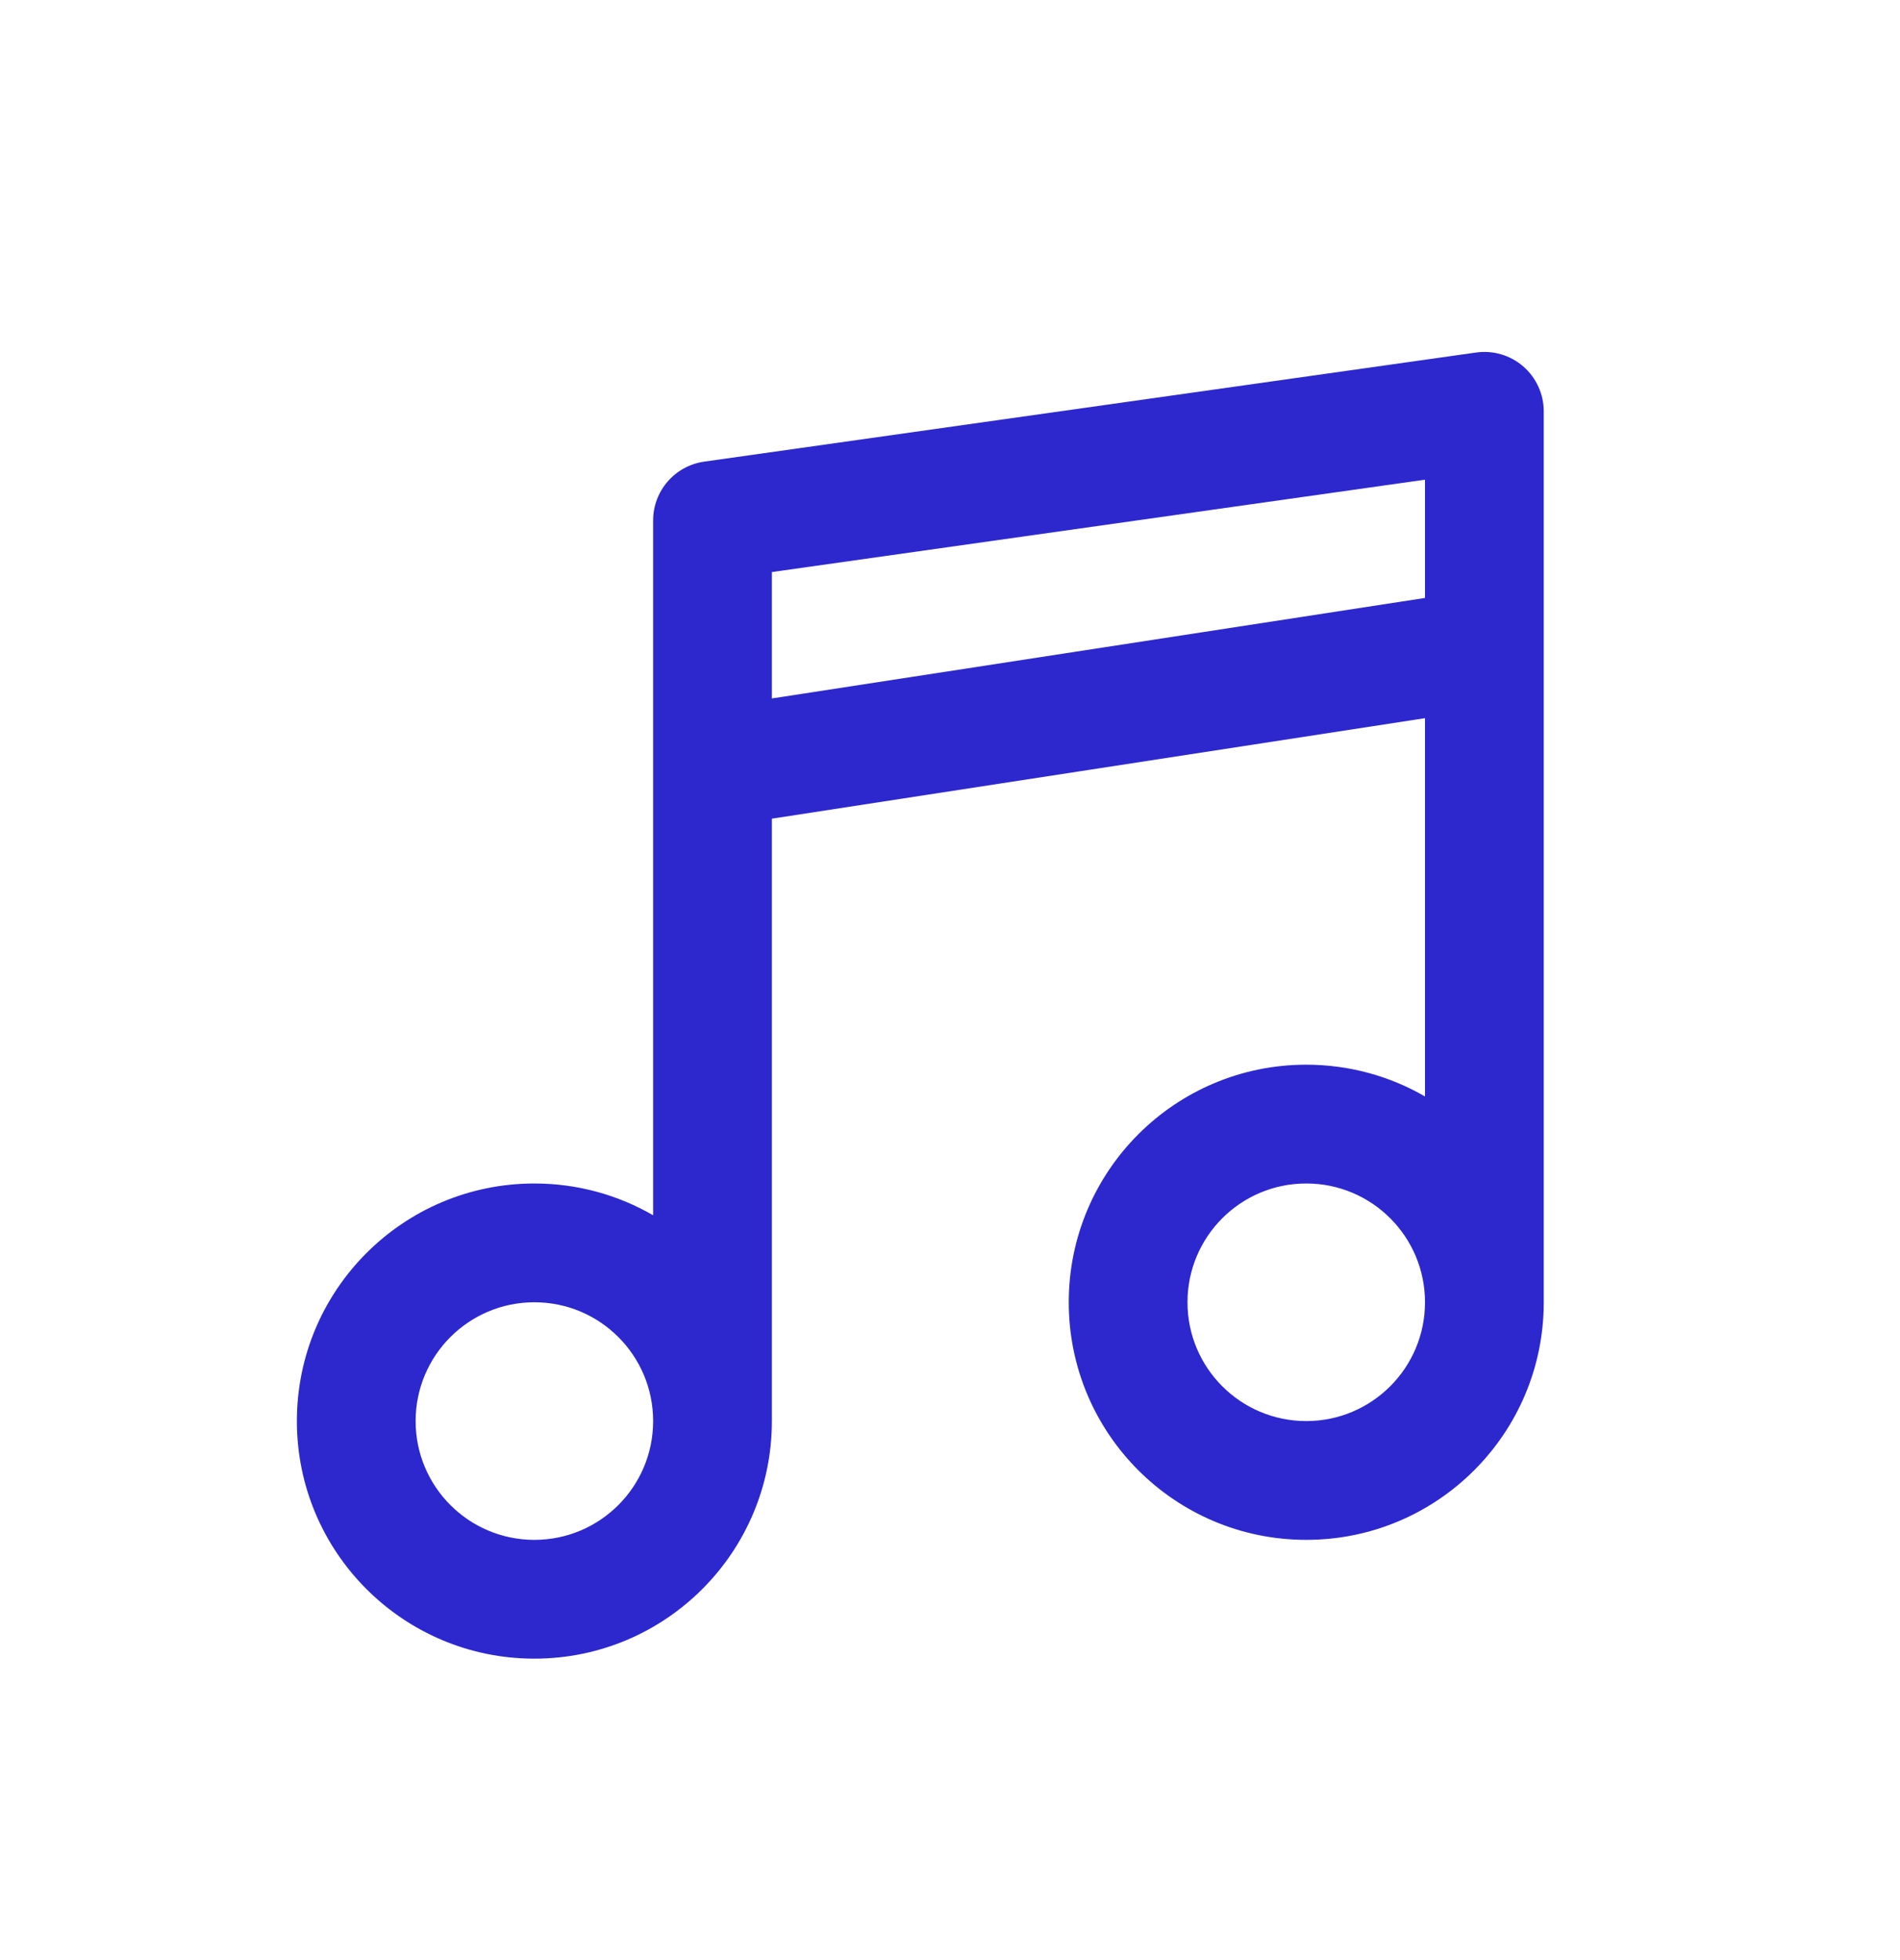 <svg width="32" height="33" viewBox="0 0 32 33" fill="none" xmlns="http://www.w3.org/2000/svg"><g id="General / Music"><g id="Icon"><path fill-rule="evenodd" clip-rule="evenodd" d="M25.656 6.17C25.874 6.36 26 6.635 26 6.925V10.902C26 10.918 26 10.934 26 10.95V21.925C26 24.134 24.209 25.925 22 25.925C19.791 25.925 18 24.134 18 21.925C18 19.716 19.791 17.925 22 17.925C22.729 17.925 23.412 18.12 24 18.46V12.091L13 13.783V23.925C13 26.134 11.209 27.925 9 27.925C6.791 27.925 5 26.134 5 23.925C5 21.716 6.791 19.925 9 19.925C9.729 19.925 10.412 20.12 11 20.46V8.763C11 8.264 11.367 7.842 11.86 7.772L24.86 5.935C25.147 5.894 25.437 5.98 25.656 6.17ZM13 11.759L24 10.067V8.076L13 9.631V11.759ZM22 19.925C23.105 19.925 24 20.82 24 21.925C24 23.029 23.105 23.925 22 23.925C20.895 23.925 20 23.029 20 21.925C20 20.82 20.895 19.925 22 19.925ZM9 21.925C10.105 21.925 11 22.82 11 23.925C11 25.029 10.105 25.925 9 25.925C7.895 25.925 7 25.029 7 23.925C7 22.82 7.895 21.925 9 21.925Z" fill="#2D28CD"/></g></g></svg>